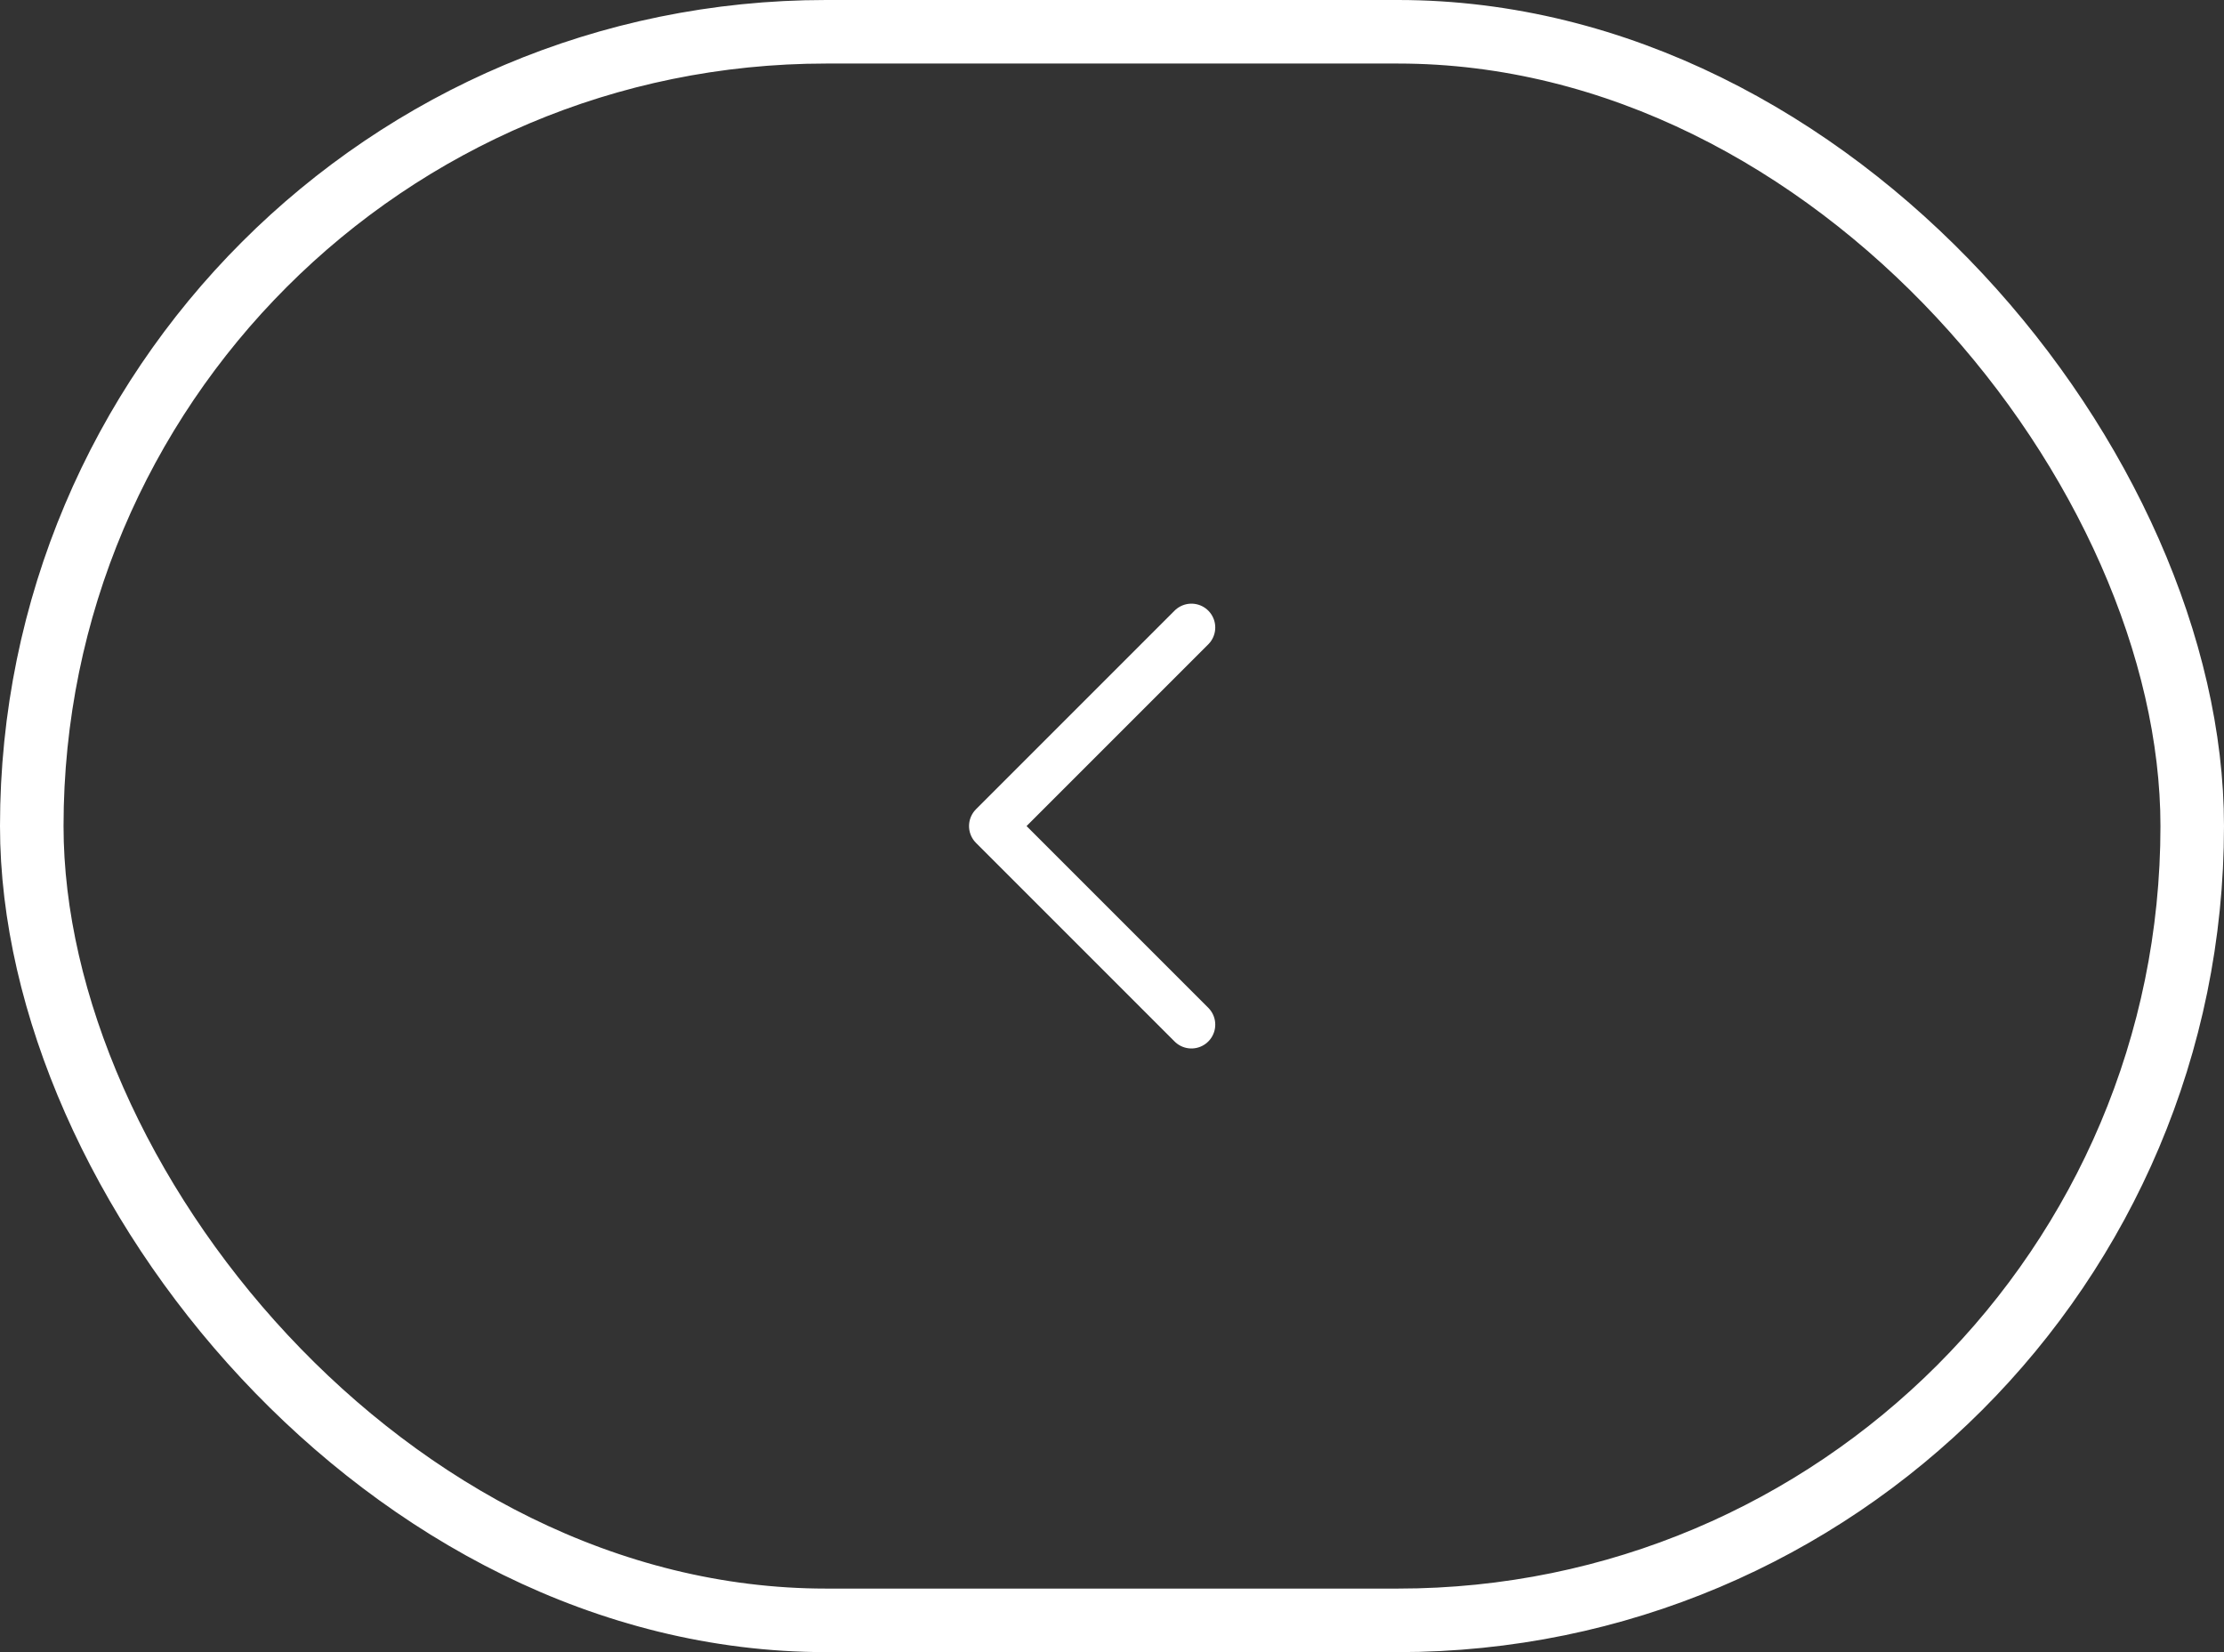 <?xml version="1.0" encoding="UTF-8"?> <svg xmlns="http://www.w3.org/2000/svg" width="70" height="52" viewBox="0 0 70 52" fill="none"><rect x="0" y="0" width="70" height="52" fill="#333333" stroke="none"/><rect x="1" y="1" width="68" height="50" rx="25" stroke="white" stroke-width="2"></rect><g clip-path="url(#clip0_11804_900)"><path d="M37.5 32.25L31.25 26L37.5 19.75" stroke="white" stroke-width="1.5" stroke-linecap="round" stroke-linejoin="round"></path></g><defs><clipPath id="clip0_11804_900"><rect width="20" height="20" fill="white" transform="translate(25 16)"></rect></clipPath></defs></svg> 